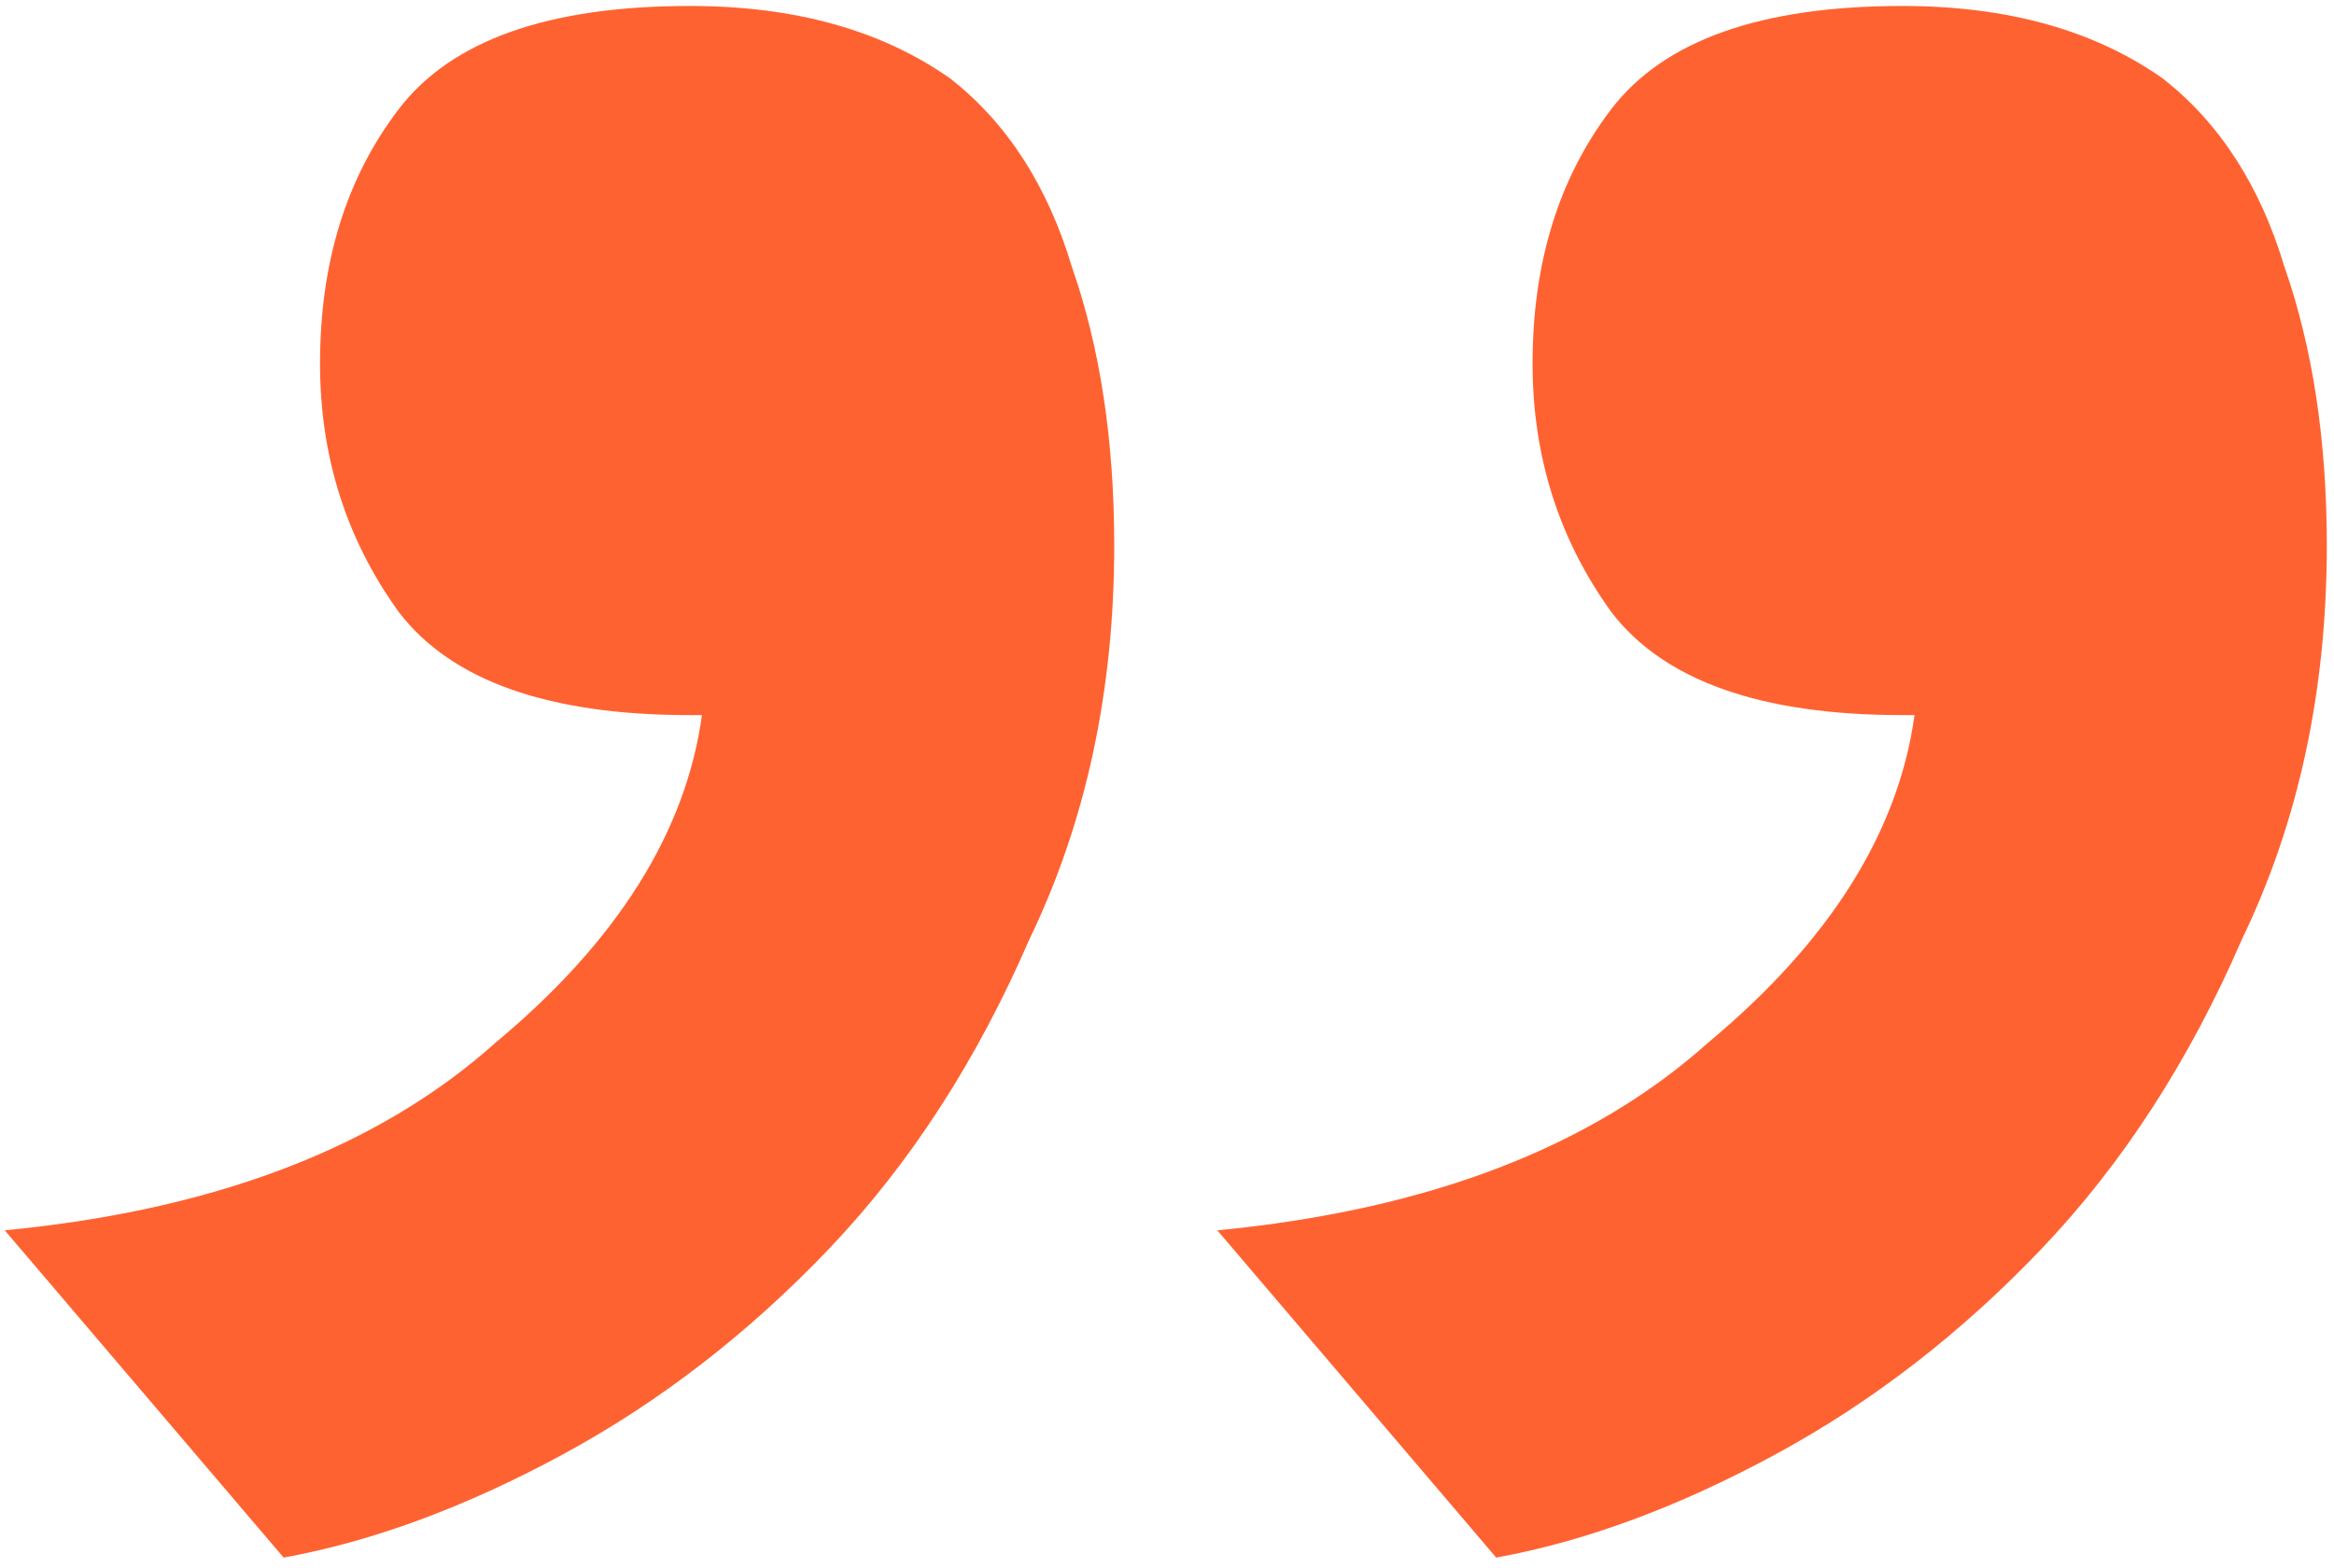 <svg width="61" height="41" viewBox="0 0 61 41" fill="none" xmlns="http://www.w3.org/2000/svg">
<path id="&#226;&#128;&#158;" d="M31.815 32.164C37.308 31.636 41.586 29.998 44.65 27.252C47.819 24.611 49.614 21.759 50.037 18.695H49.72C46.023 18.695 43.488 17.797 42.114 16.002C40.741 14.1 40.054 11.935 40.054 9.505C40.054 6.864 40.741 4.646 42.114 2.85C43.488 1.054 46.023 0.156 49.72 0.156C52.467 0.156 54.738 0.79 56.534 2.058C58.013 3.22 59.069 4.857 59.703 6.97C60.442 9.082 60.812 11.512 60.812 14.259C60.812 18.061 60.072 21.495 58.593 24.558C57.22 27.727 55.477 30.421 53.364 32.639C51.252 34.858 48.928 36.654 46.393 38.027C43.857 39.4 41.428 40.298 39.104 40.72L31.815 32.164ZM0.124 32.164C5.617 31.636 9.895 29.998 12.959 27.252C16.128 24.611 17.924 21.759 18.346 18.695H18.029C14.332 18.695 11.797 17.797 10.424 16.002C9.05 14.1 8.364 11.935 8.364 9.505C8.364 6.864 9.05 4.646 10.424 2.85C11.797 1.054 14.332 0.156 18.029 0.156C20.776 0.156 23.047 0.79 24.843 2.058C26.322 3.22 27.378 4.857 28.012 6.97C28.751 9.082 29.121 11.512 29.121 14.259C29.121 18.061 28.382 21.495 26.903 24.558C25.529 27.727 23.787 30.421 21.674 32.639C19.561 34.858 17.237 36.654 14.702 38.027C12.166 39.4 9.737 40.298 7.413 40.72L0.124 32.164Z" fill="#FF6231"/>
</svg>

